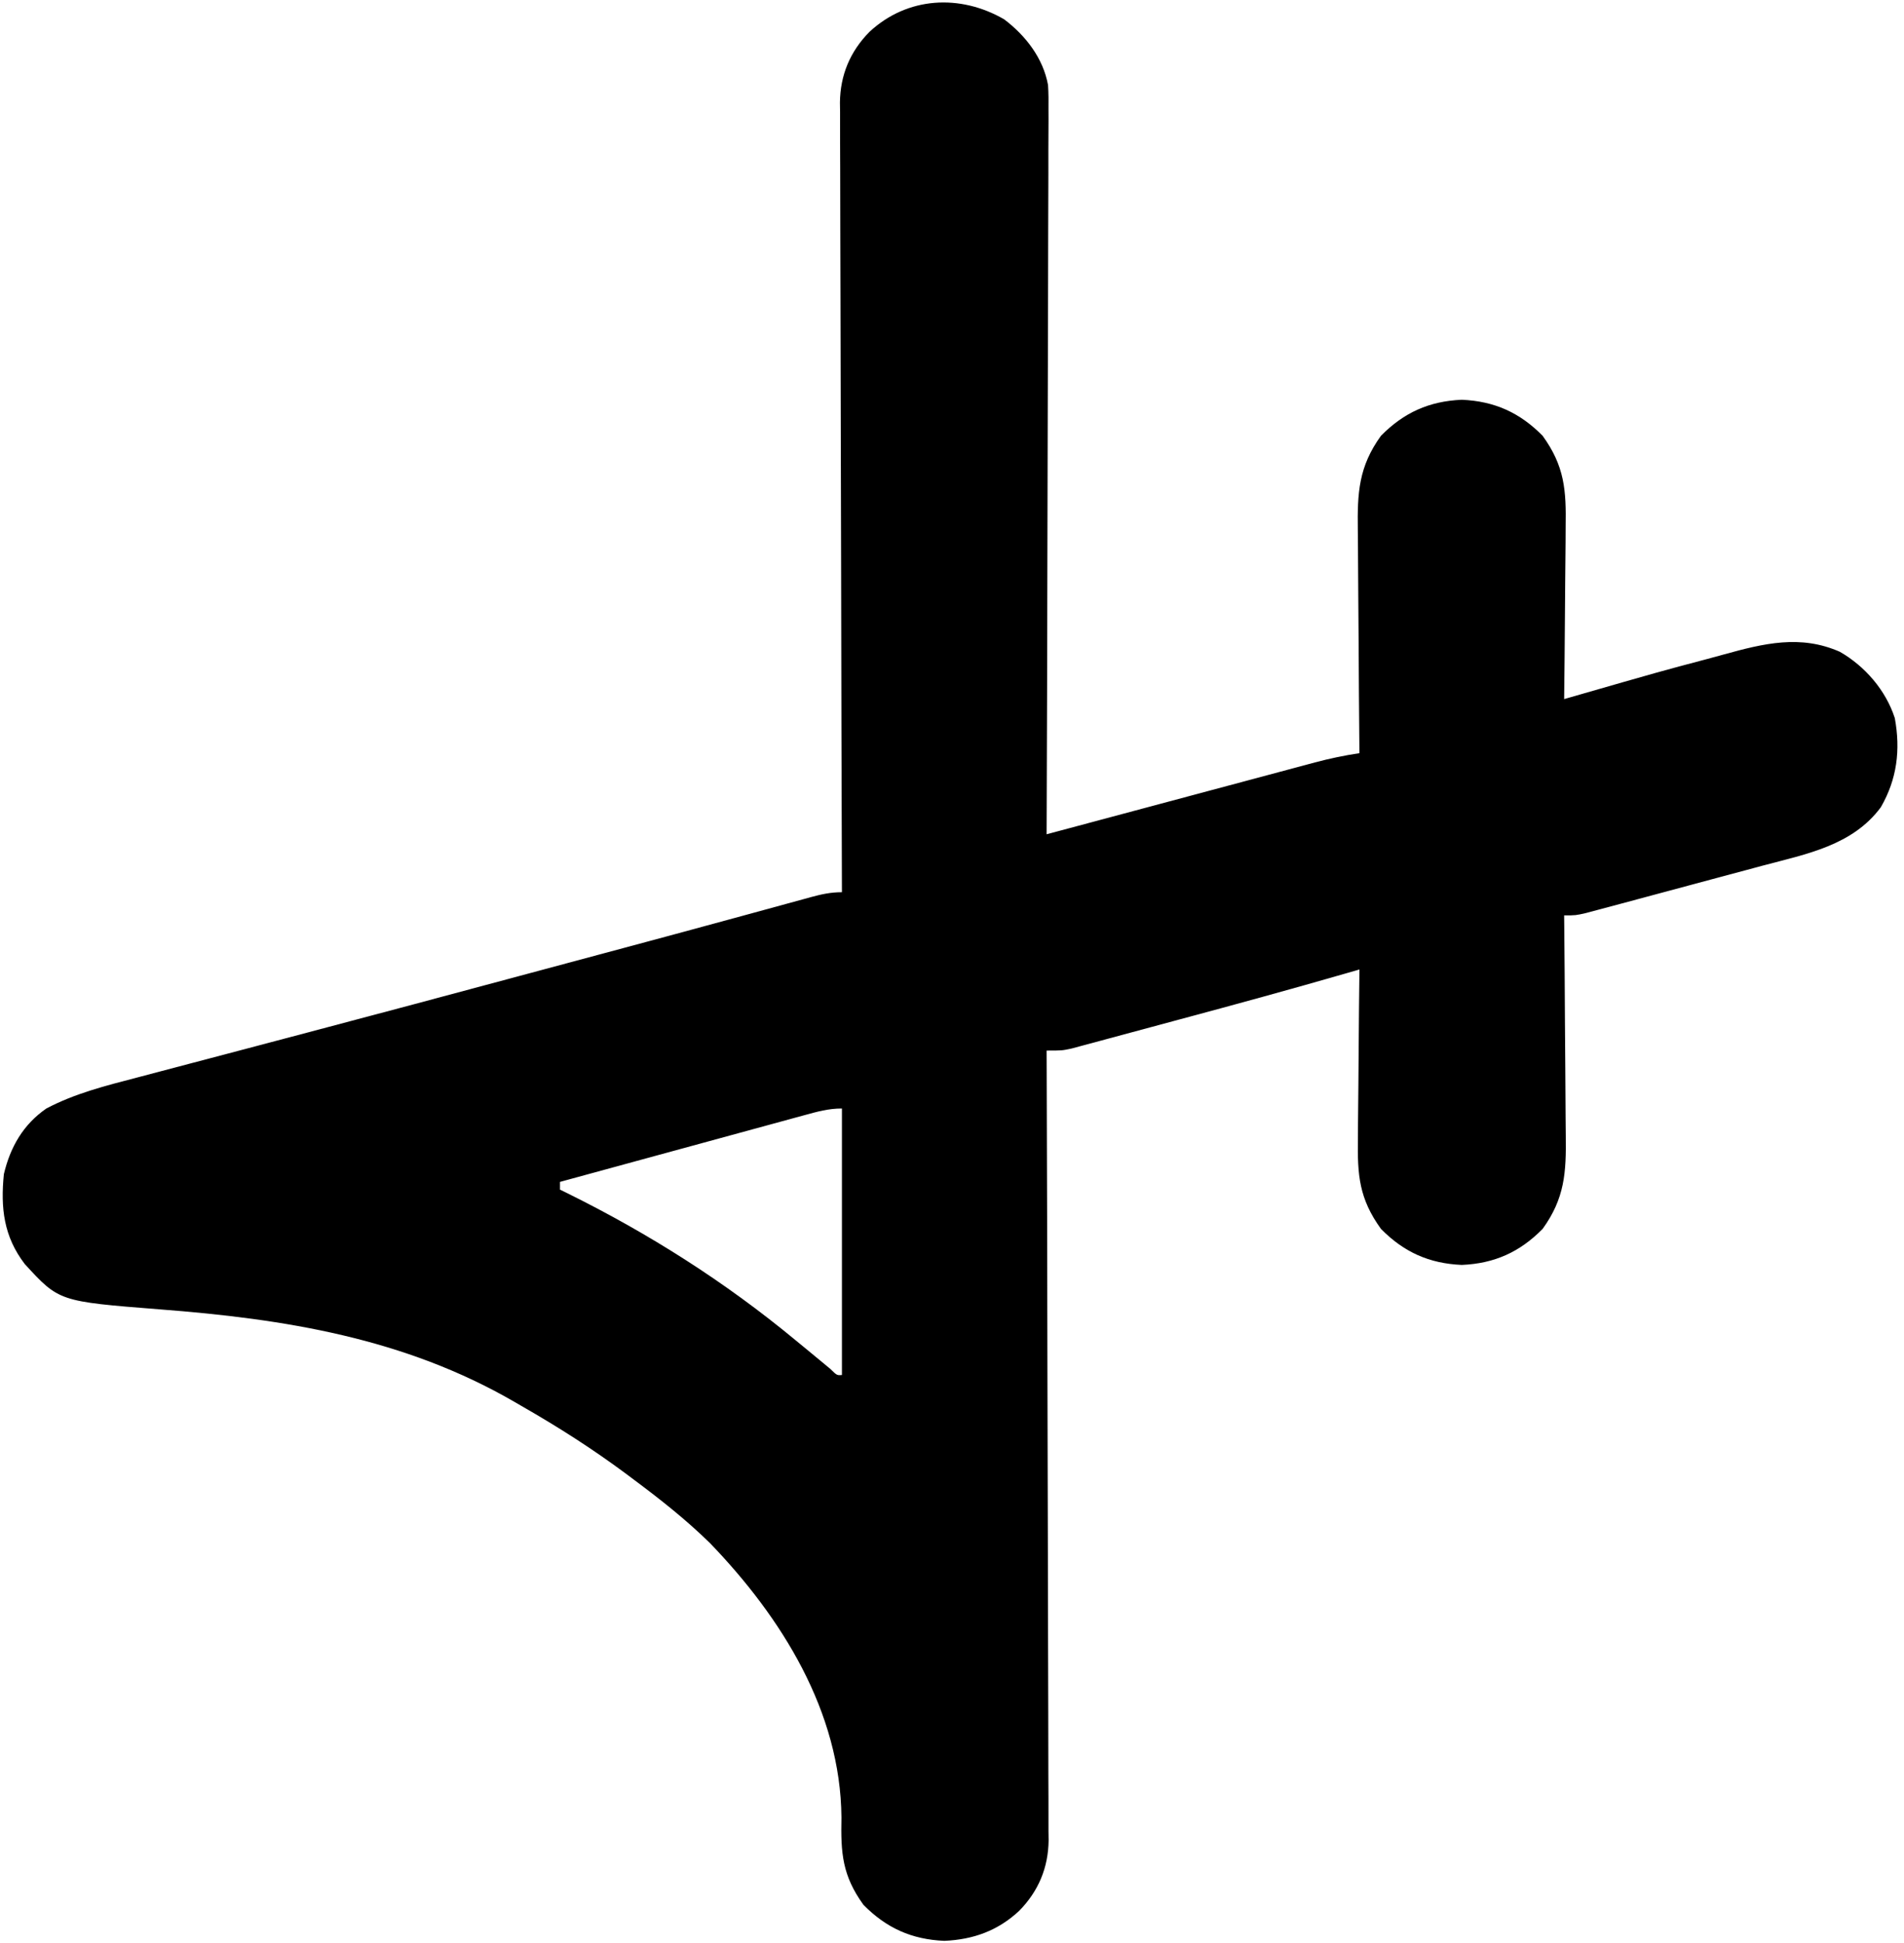 <?xml version="1.0" encoding="UTF-8"?>
<svg version="1.1" xmlns="http://www.w3.org/2000/svg" width="493" height="503">
<path d="M0 0 C5.549 4.199 10.098 10.03 11.368 17.025 C11.499 19.16 11.515 21.263 11.481 23.403 C11.484 24.21 11.488 25.017 11.491 25.849 C11.498 28.533 11.476 31.216 11.454 33.9 C11.453 35.833 11.454 37.765 11.456 39.697 C11.457 44.928 11.434 50.158 11.406 55.389 C11.381 60.861 11.378 66.333 11.373 71.805 C11.361 82.16 11.328 92.516 11.288 102.871 C11.243 114.663 11.221 126.455 11.201 138.247 C11.16 162.498 11.089 186.749 11 211 C12.389 210.627 12.389 210.627 13.807 210.247 C22.546 207.905 31.285 205.565 40.025 203.229 C44.519 202.027 49.012 200.825 53.504 199.62 C57.841 198.457 62.179 197.297 66.517 196.139 C68.17 195.697 69.823 195.254 71.476 194.81 C73.795 194.187 76.114 193.568 78.434 192.949 C79.114 192.766 79.794 192.583 80.494 192.394 C84.309 191.381 88.097 190.584 92 190 C91.991 189.116 91.982 188.231 91.973 187.32 C91.893 178.964 91.832 170.608 91.793 162.252 C91.772 157.956 91.744 153.661 91.698 149.365 C91.655 145.215 91.631 141.066 91.62 136.916 C91.613 135.337 91.599 133.759 91.577 132.18 C91.451 122.621 91.772 115.848 97.57 107.828 C103.495 101.814 110.032 98.871 118.5 98.5 C126.968 98.871 133.505 101.814 139.43 107.828 C145.138 115.723 145.551 121.91 145.391 131.469 C145.385 132.745 145.379 134.021 145.373 135.336 C145.355 138.703 145.319 142.069 145.275 145.436 C145.233 148.882 145.215 152.328 145.195 155.773 C145.151 162.516 145.084 169.258 145 176 C145.541 175.844 146.082 175.688 146.64 175.528 C170.159 168.761 170.159 168.761 181.934 165.647 C183.414 165.252 184.893 164.85 186.37 164.44 C196.645 161.597 206.188 159.248 216.375 163.75 C222.878 167.458 228.298 173.722 230.621 180.926 C232.128 189.174 231.203 196.713 227 204 C219.684 213.893 207.778 216.101 196.445 219.109 C195.053 219.484 193.66 219.86 192.268 220.236 C189.37 221.017 186.47 221.793 183.569 222.565 C179.852 223.555 176.137 224.555 172.423 225.558 C169.556 226.331 166.689 227.101 163.822 227.869 C162.451 228.236 161.08 228.605 159.709 228.974 C157.801 229.487 155.891 229.995 153.981 230.503 C152.896 230.793 151.81 231.083 150.692 231.382 C148 232 148 232 145 232 C145.009 232.872 145.018 233.743 145.027 234.642 C145.107 242.88 145.168 251.118 145.207 259.357 C145.228 263.592 145.256 267.827 145.302 272.062 C145.345 276.153 145.369 280.244 145.38 284.336 C145.387 285.893 145.401 287.449 145.423 289.005 C145.551 298.565 145.167 305.237 139.43 313.172 C133.505 319.186 126.968 322.129 118.5 322.5 C110.032 322.129 103.495 319.186 97.57 313.172 C91.909 305.342 91.447 299.228 91.609 289.75 C91.615 288.496 91.621 287.242 91.627 285.95 C91.645 282.642 91.681 279.335 91.725 276.028 C91.767 272.642 91.785 269.257 91.805 265.871 C91.849 259.247 91.916 252.624 92 246 C90.232 246.513 90.232 246.513 88.428 247.036 C74.23 251.132 59.982 255.031 45.71 258.861 C43.164 259.545 40.618 260.231 38.074 260.921 C34.351 261.929 30.627 262.93 26.902 263.93 C25.764 264.239 24.626 264.548 23.453 264.867 C21.873 265.288 21.873 265.288 20.261 265.718 C19.339 265.967 18.416 266.215 17.466 266.471 C15 267 15 267 11 267 C11.004 268.08 11.007 269.16 11.011 270.273 C11.1 296.555 11.166 322.837 11.207 349.118 C11.228 361.828 11.256 374.538 11.302 387.248 C11.342 398.325 11.367 409.403 11.376 420.481 C11.382 426.347 11.394 432.212 11.423 438.078 C11.45 443.6 11.458 449.122 11.452 454.644 C11.454 456.67 11.461 458.695 11.477 460.72 C11.497 463.49 11.492 466.258 11.481 469.028 C11.493 469.825 11.504 470.623 11.516 471.445 C11.441 478.543 8.901 484.648 3.875 489.75 C-1.657 494.894 -7.998 497.172 -15.5 497.5 C-23.968 497.129 -30.505 494.186 -36.43 488.172 C-41.906 480.598 -42.321 474.814 -42.125 465.562 C-42.35 438.138 -57.62 413.747 -76.188 394.5 C-82.372 388.445 -89.066 383.166 -96 378 C-96.577 377.568 -97.153 377.136 -97.747 376.691 C-106.483 370.182 -115.545 364.404 -125 359 C-125.588 358.657 -126.177 358.315 -126.783 357.961 C-155.303 341.435 -186.275 336.474 -218.688 334 C-244.709 331.954 -244.709 331.954 -253.59 322.266 C-259.035 315.131 -259.876 307.793 -259 299 C-257.336 291.975 -253.998 286.15 -248 282 C-240.595 278.095 -232.654 276.103 -224.598 274.008 C-223.154 273.626 -221.71 273.244 -220.266 272.861 C-217.162 272.039 -214.057 271.221 -210.952 270.407 C-205.989 269.107 -201.029 267.796 -196.07 266.483 C-194.354 266.029 -192.639 265.575 -190.924 265.121 C-189.633 264.779 -189.633 264.779 -188.316 264.431 C-185.659 263.728 -183.002 263.026 -180.345 262.325 C-162.174 257.527 -144.021 252.66 -125.871 247.784 C-121.606 246.638 -117.34 245.493 -113.074 244.349 C-109.818 243.476 -106.563 242.602 -103.307 241.728 C-101.722 241.303 -100.137 240.878 -98.553 240.453 C-89.52 238.03 -80.493 235.592 -71.472 233.13 C-68.901 232.43 -66.331 231.73 -63.76 231.03 C-61.324 230.365 -58.888 229.696 -56.453 229.027 C-54.978 228.626 -53.504 228.224 -52.029 227.823 C-51.358 227.637 -50.687 227.451 -49.995 227.26 C-47.225 226.51 -44.887 226 -42 226 C-42.004 224.92 -42.007 223.84 -42.011 222.727 C-42.1 196.445 -42.166 170.163 -42.207 143.882 C-42.228 131.172 -42.256 118.462 -42.302 105.752 C-42.342 94.675 -42.367 83.597 -42.376 72.519 C-42.382 66.653 -42.394 60.788 -42.423 54.922 C-42.45 49.4 -42.458 43.878 -42.452 38.356 C-42.454 36.33 -42.461 34.305 -42.477 32.28 C-42.497 29.51 -42.492 26.742 -42.481 23.972 C-42.493 23.175 -42.504 22.377 -42.516 21.555 C-42.441 14.457 -39.901 8.352 -34.875 3.25 C-25.072 -5.864 -11.394 -6.591 0 0 Z M-51.766 283.744 C-52.45 283.929 -53.133 284.115 -53.837 284.306 C-56.094 284.919 -58.35 285.538 -60.605 286.156 C-62.171 286.583 -63.736 287.009 -65.301 287.434 C-69.42 288.555 -73.538 289.681 -77.655 290.808 C-81.857 291.957 -86.061 293.101 -90.264 294.246 C-98.51 296.493 -106.756 298.745 -115 301 C-115 301.66 -115 302.32 -115 303 C-114.429 303.28 -113.858 303.559 -113.27 303.848 C-92.023 314.353 -72.263 326.876 -54 342 C-52.917 342.891 -51.834 343.782 -50.75 344.672 C-48.832 346.247 -46.918 347.829 -45.012 349.418 C-43.296 351.103 -43.296 351.103 -42 351 C-42 328.23 -42 305.46 -42 282 C-45.54 282 -48.345 282.81 -51.766 283.744 Z " fill="#000000" transform="translate(260,5)"/>
</svg>
